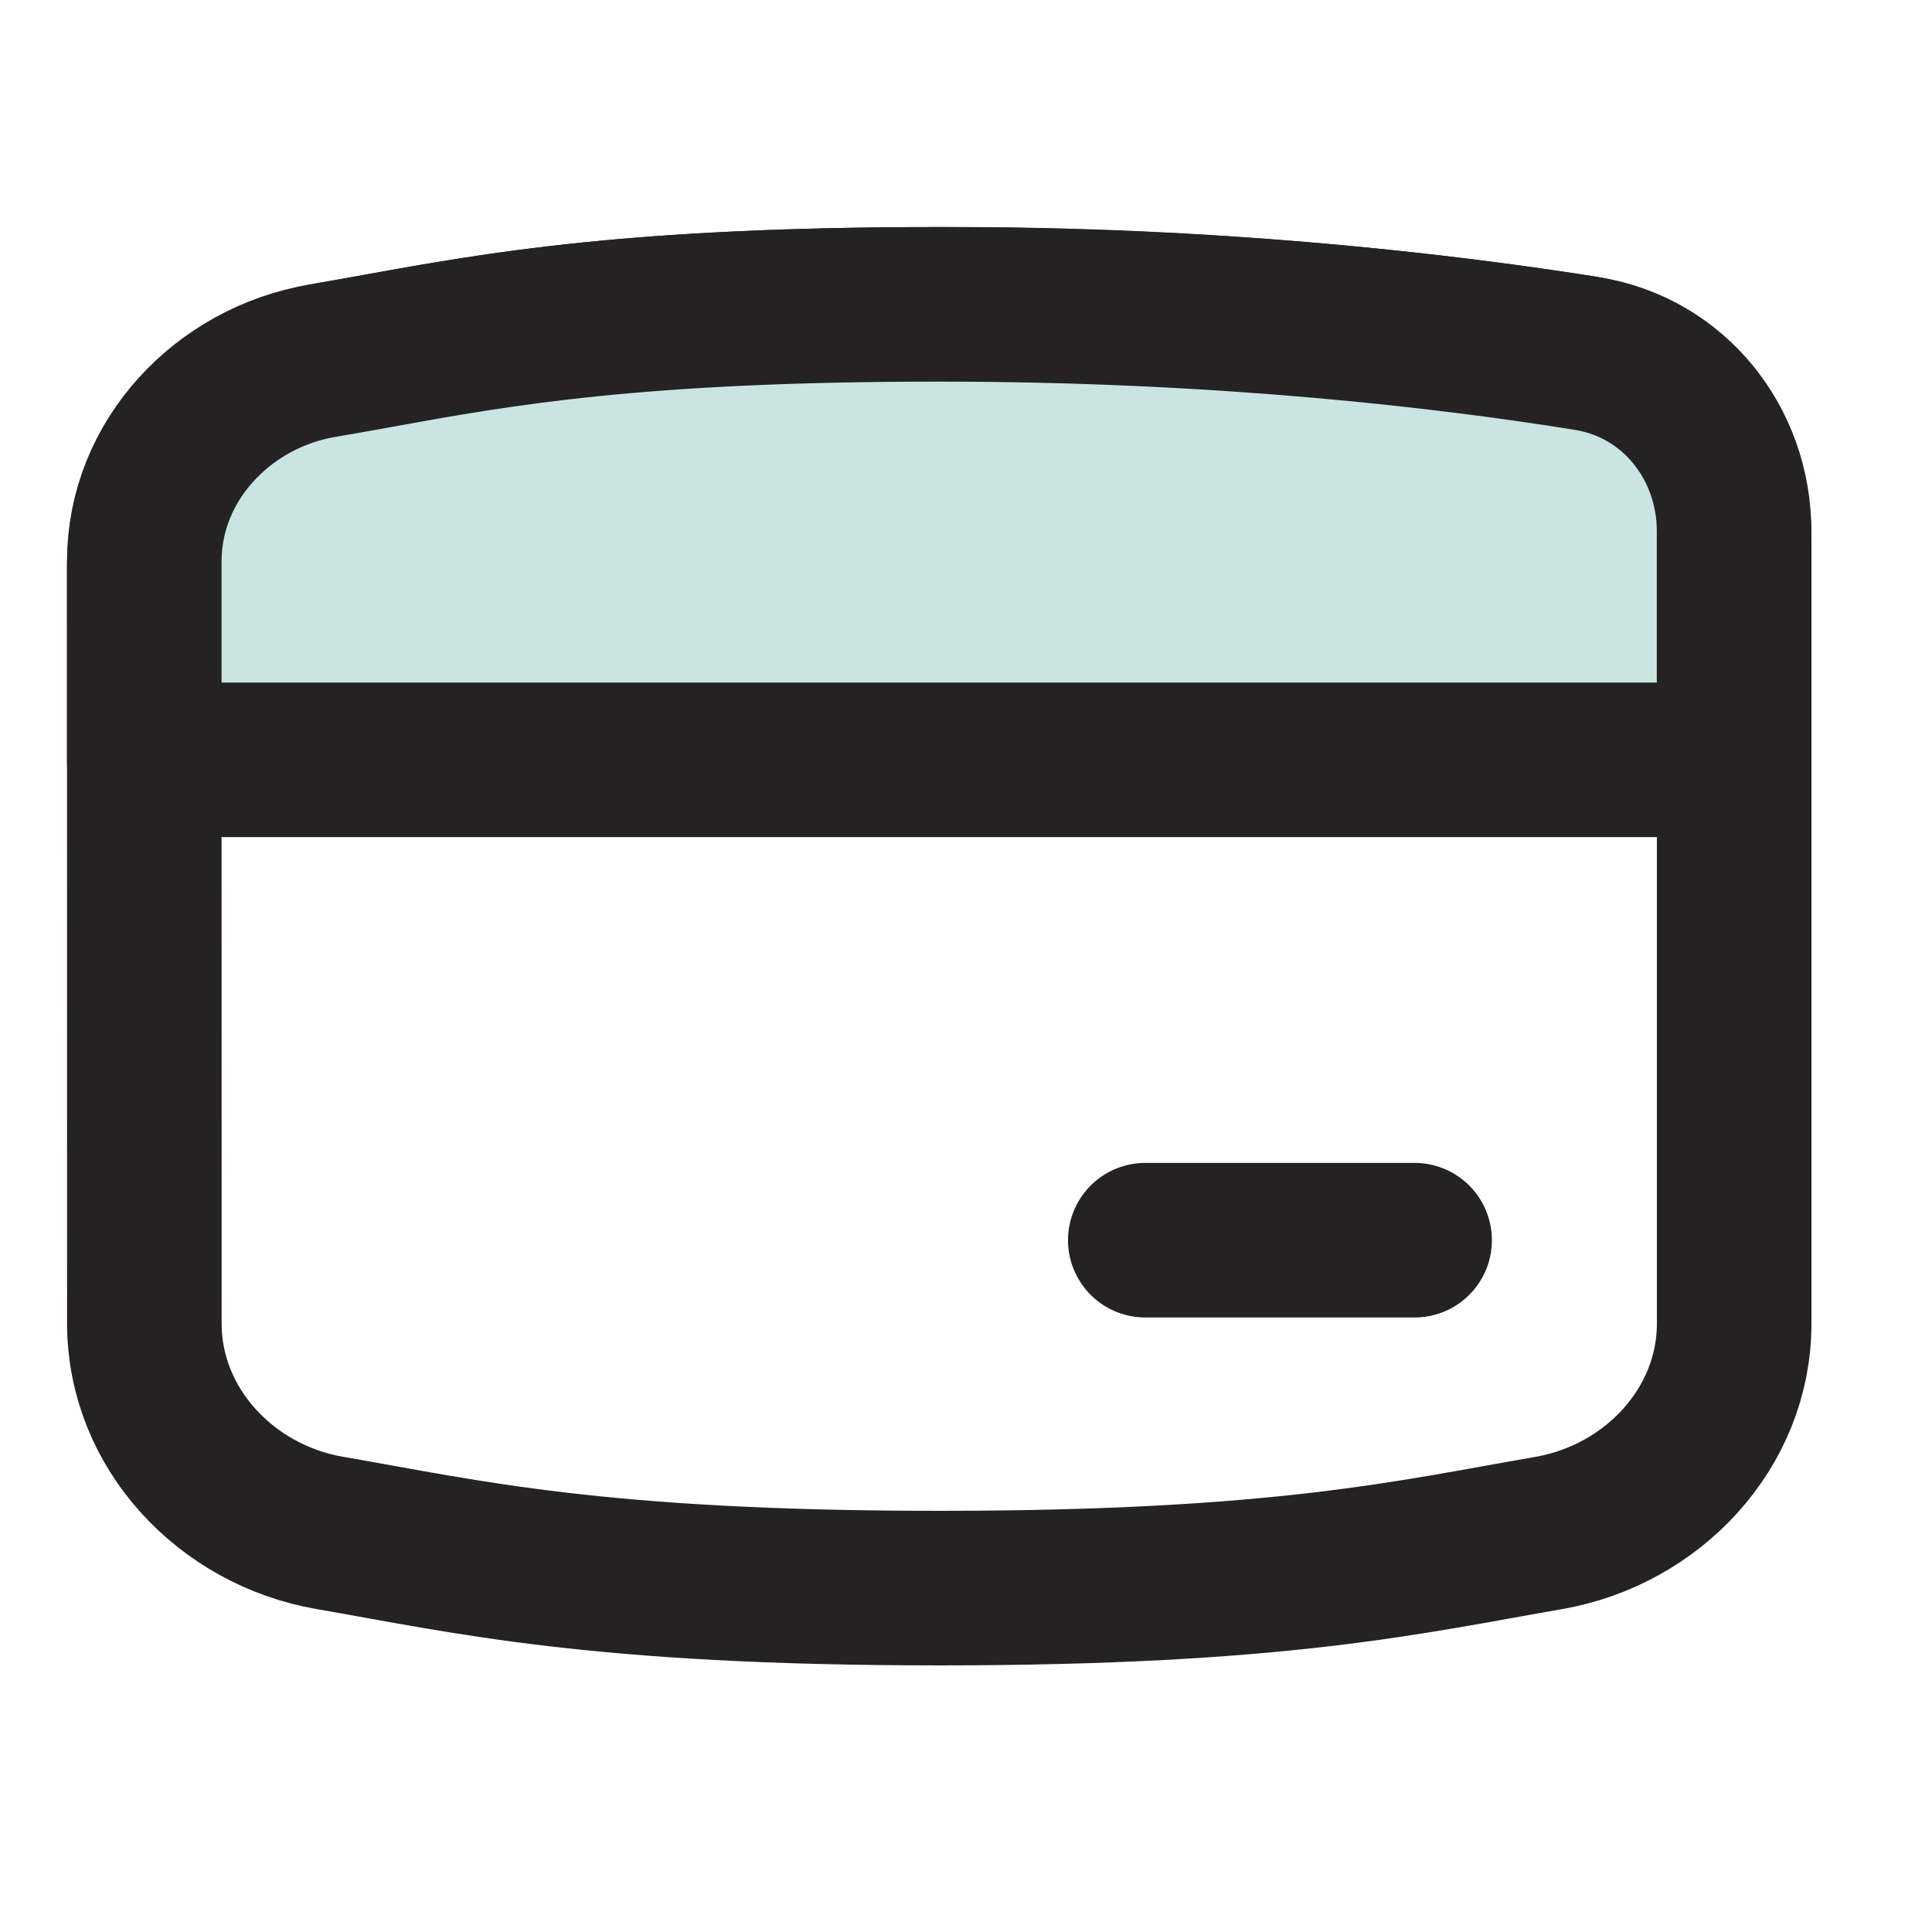 <svg xmlns="http://www.w3.org/2000/svg" fill="none" viewBox="0 0 25 25" height="25" width="25">
<path stroke-linejoin="round" stroke-linecap="round" stroke-width="2" stroke="#242223" d="M1.868 17.126C1.868 18.486 2.931 19.606 4.268 19.836C6.041 20.143 7.724 20.55 12.154 20.55C16.584 20.55 18.267 20.143 20.04 19.837C21.377 19.605 22.44 18.486 22.44 17.128V6.952C22.44 5.769 21.634 4.749 20.465 4.562C17.715 4.138 14.937 3.929 12.154 3.938C7.724 3.938 6.04 4.345 4.267 4.651C2.93 4.883 1.867 6.002 1.867 7.36L1.868 17.126Z"></path>
<path stroke-linejoin="round" stroke-linecap="round" stroke-width="2" stroke="#242223" fill="#C9E4E3" d="M22.439 9.832H1.867V7.264C1.867 5.959 2.887 4.886 4.173 4.667C4.408 4.627 4.639 4.587 4.876 4.543C6.46 4.255 8.227 3.938 12.153 3.938C15.843 3.938 18.77 4.29 20.543 4.576C21.663 4.758 22.439 5.738 22.439 6.873V9.832Z"></path>
<path stroke-linejoin="round" stroke-linecap="round" stroke-width="2" stroke="#242223" d="M14.82 16.048H18.305"></path>
</svg>
